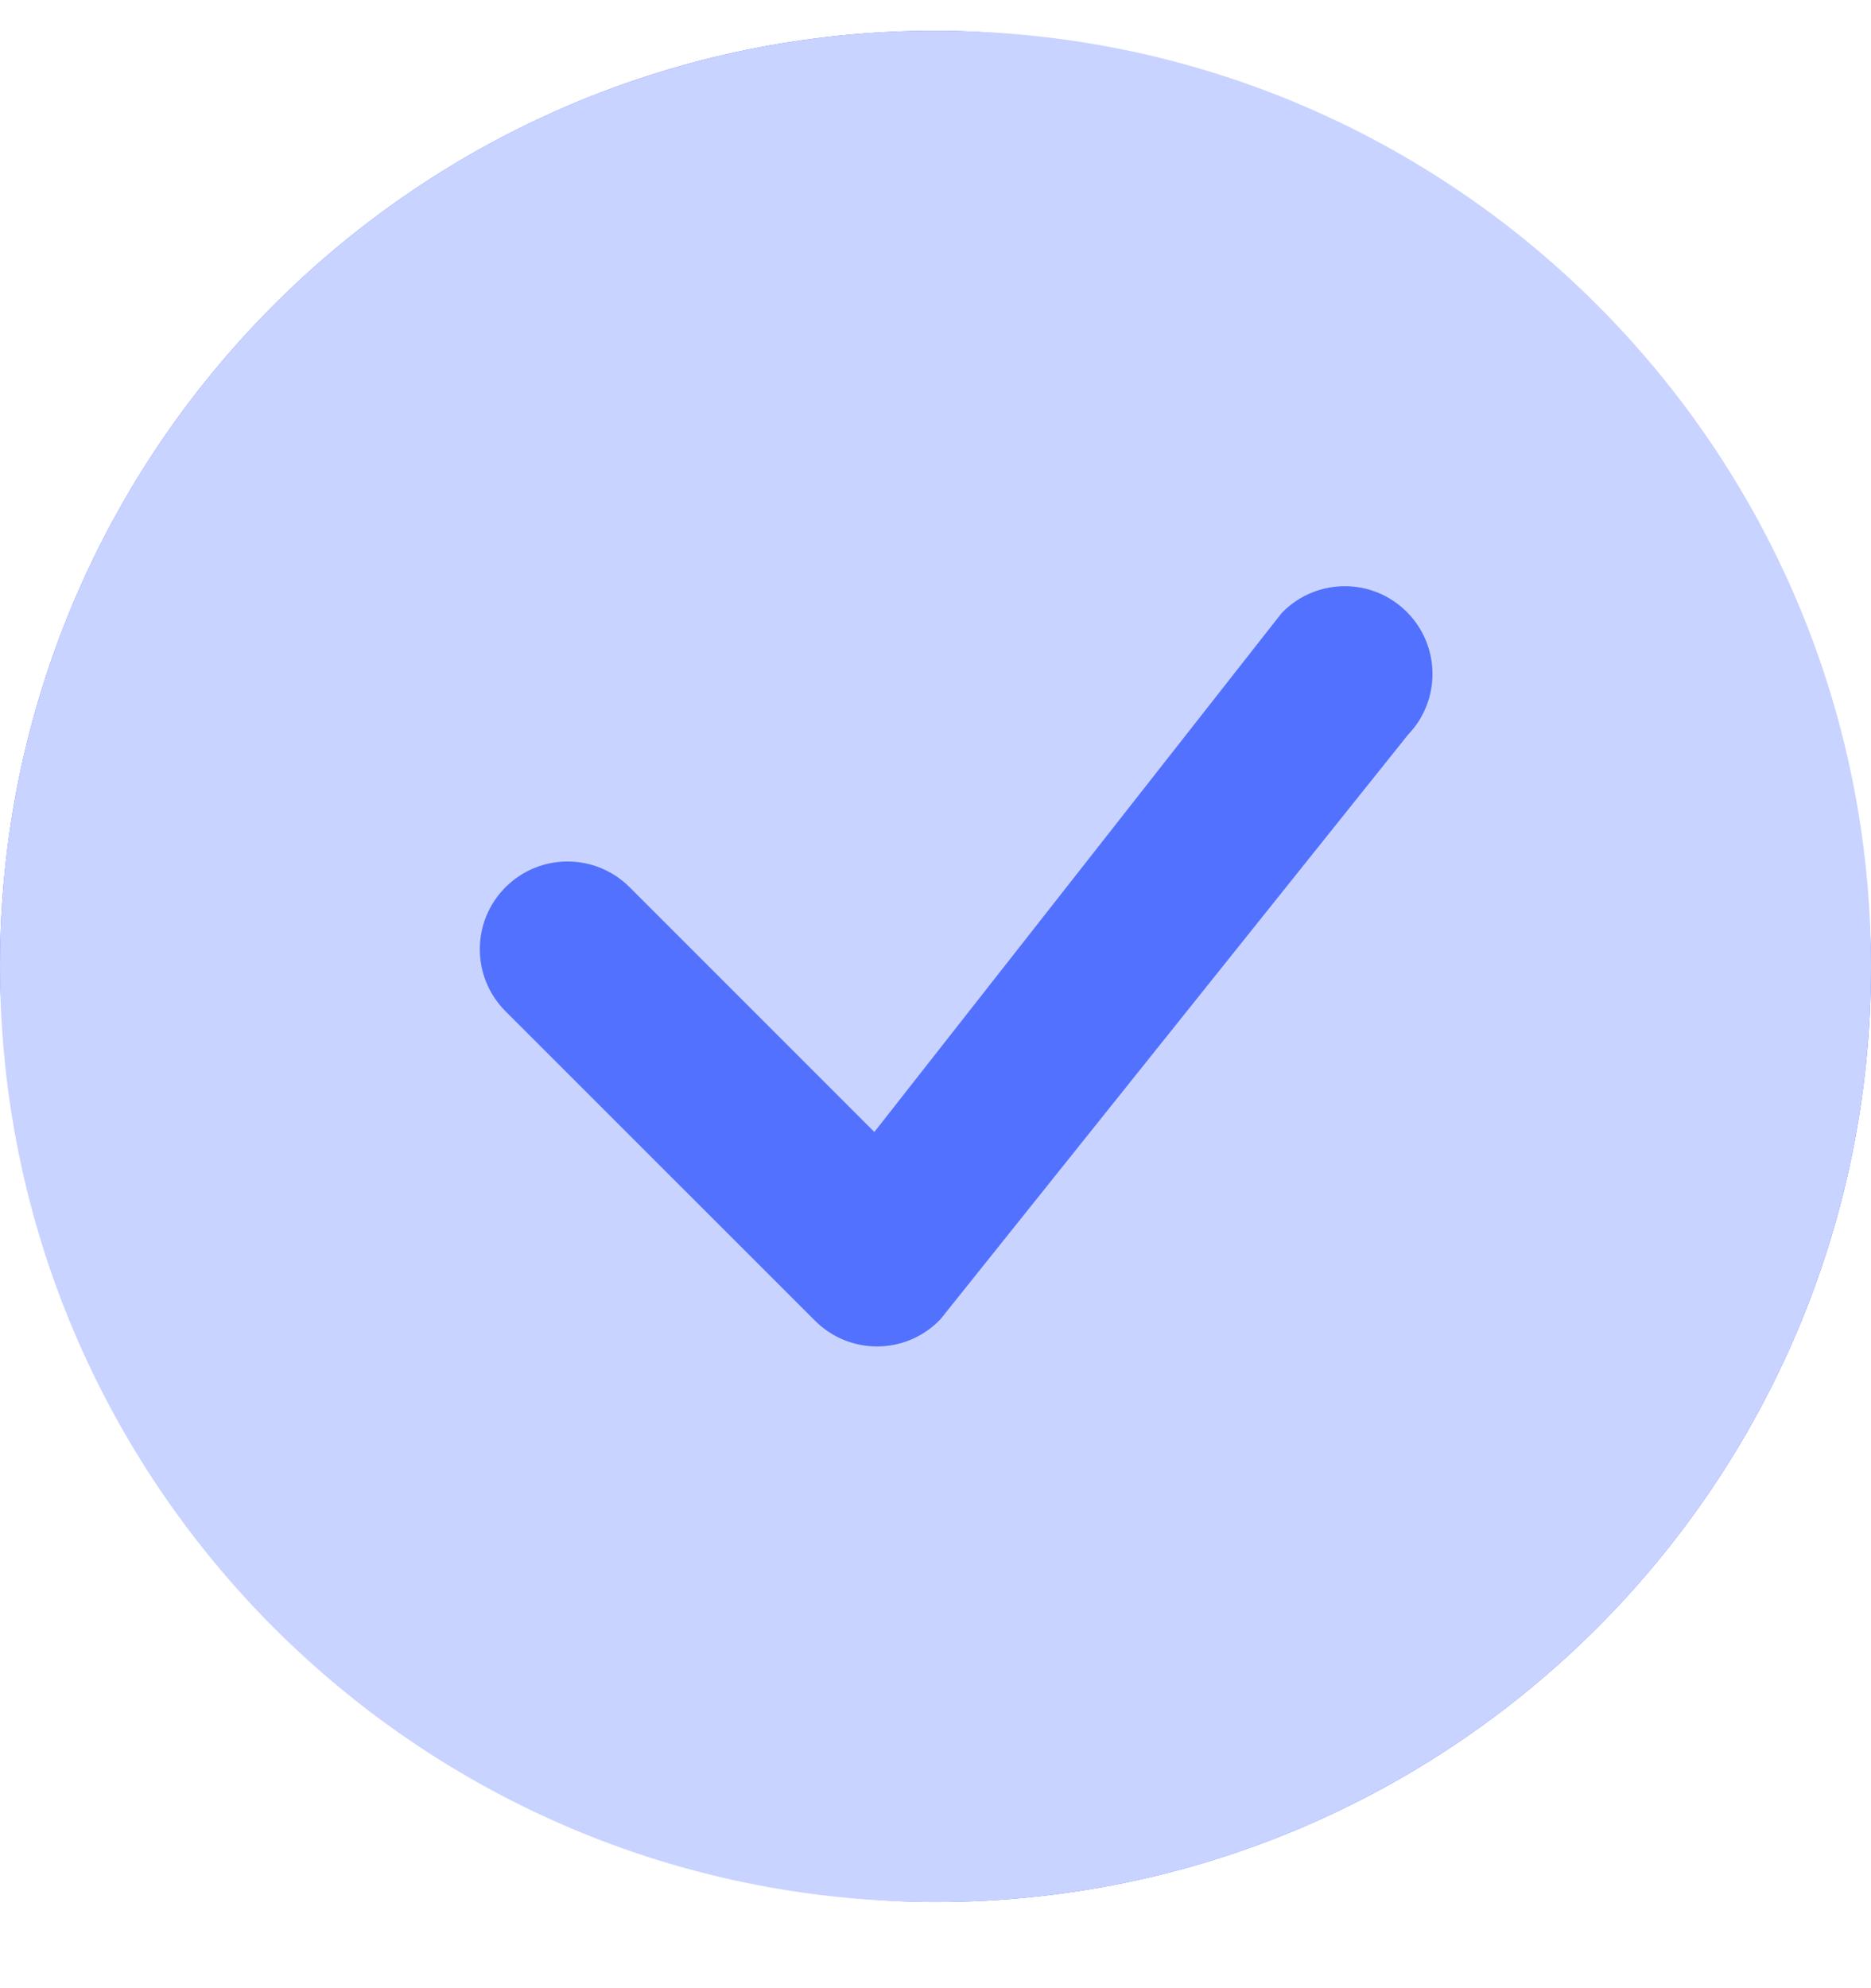 <svg width="16" height="17" viewBox="0 0 16 17" fill="none" xmlns="http://www.w3.org/2000/svg">
<rect y="0.263" width="16" height="16" rx="8" fill="#5271FF"/>
<path d="M16 8.263C16 12.681 12.418 16.263 8 16.263C3.582 16.263 0 12.681 0 8.263C0 3.844 3.582 0.263 8 0.263C12.418 0.263 16 3.844 16 8.263ZM12.03 5.232C11.737 4.939 11.263 4.939 10.97 5.232C10.963 5.239 10.956 5.247 10.95 5.255L7.477 9.679L5.384 7.586C5.091 7.293 4.616 7.293 4.323 7.586C4.03 7.879 4.03 8.354 4.323 8.647L6.97 11.293C7.263 11.586 7.737 11.586 8.03 11.293C8.037 11.287 8.043 11.28 8.049 11.272L12.041 6.282C12.323 5.989 12.32 5.522 12.03 5.232Z" fill="#C9D3FF"/>
</svg>
